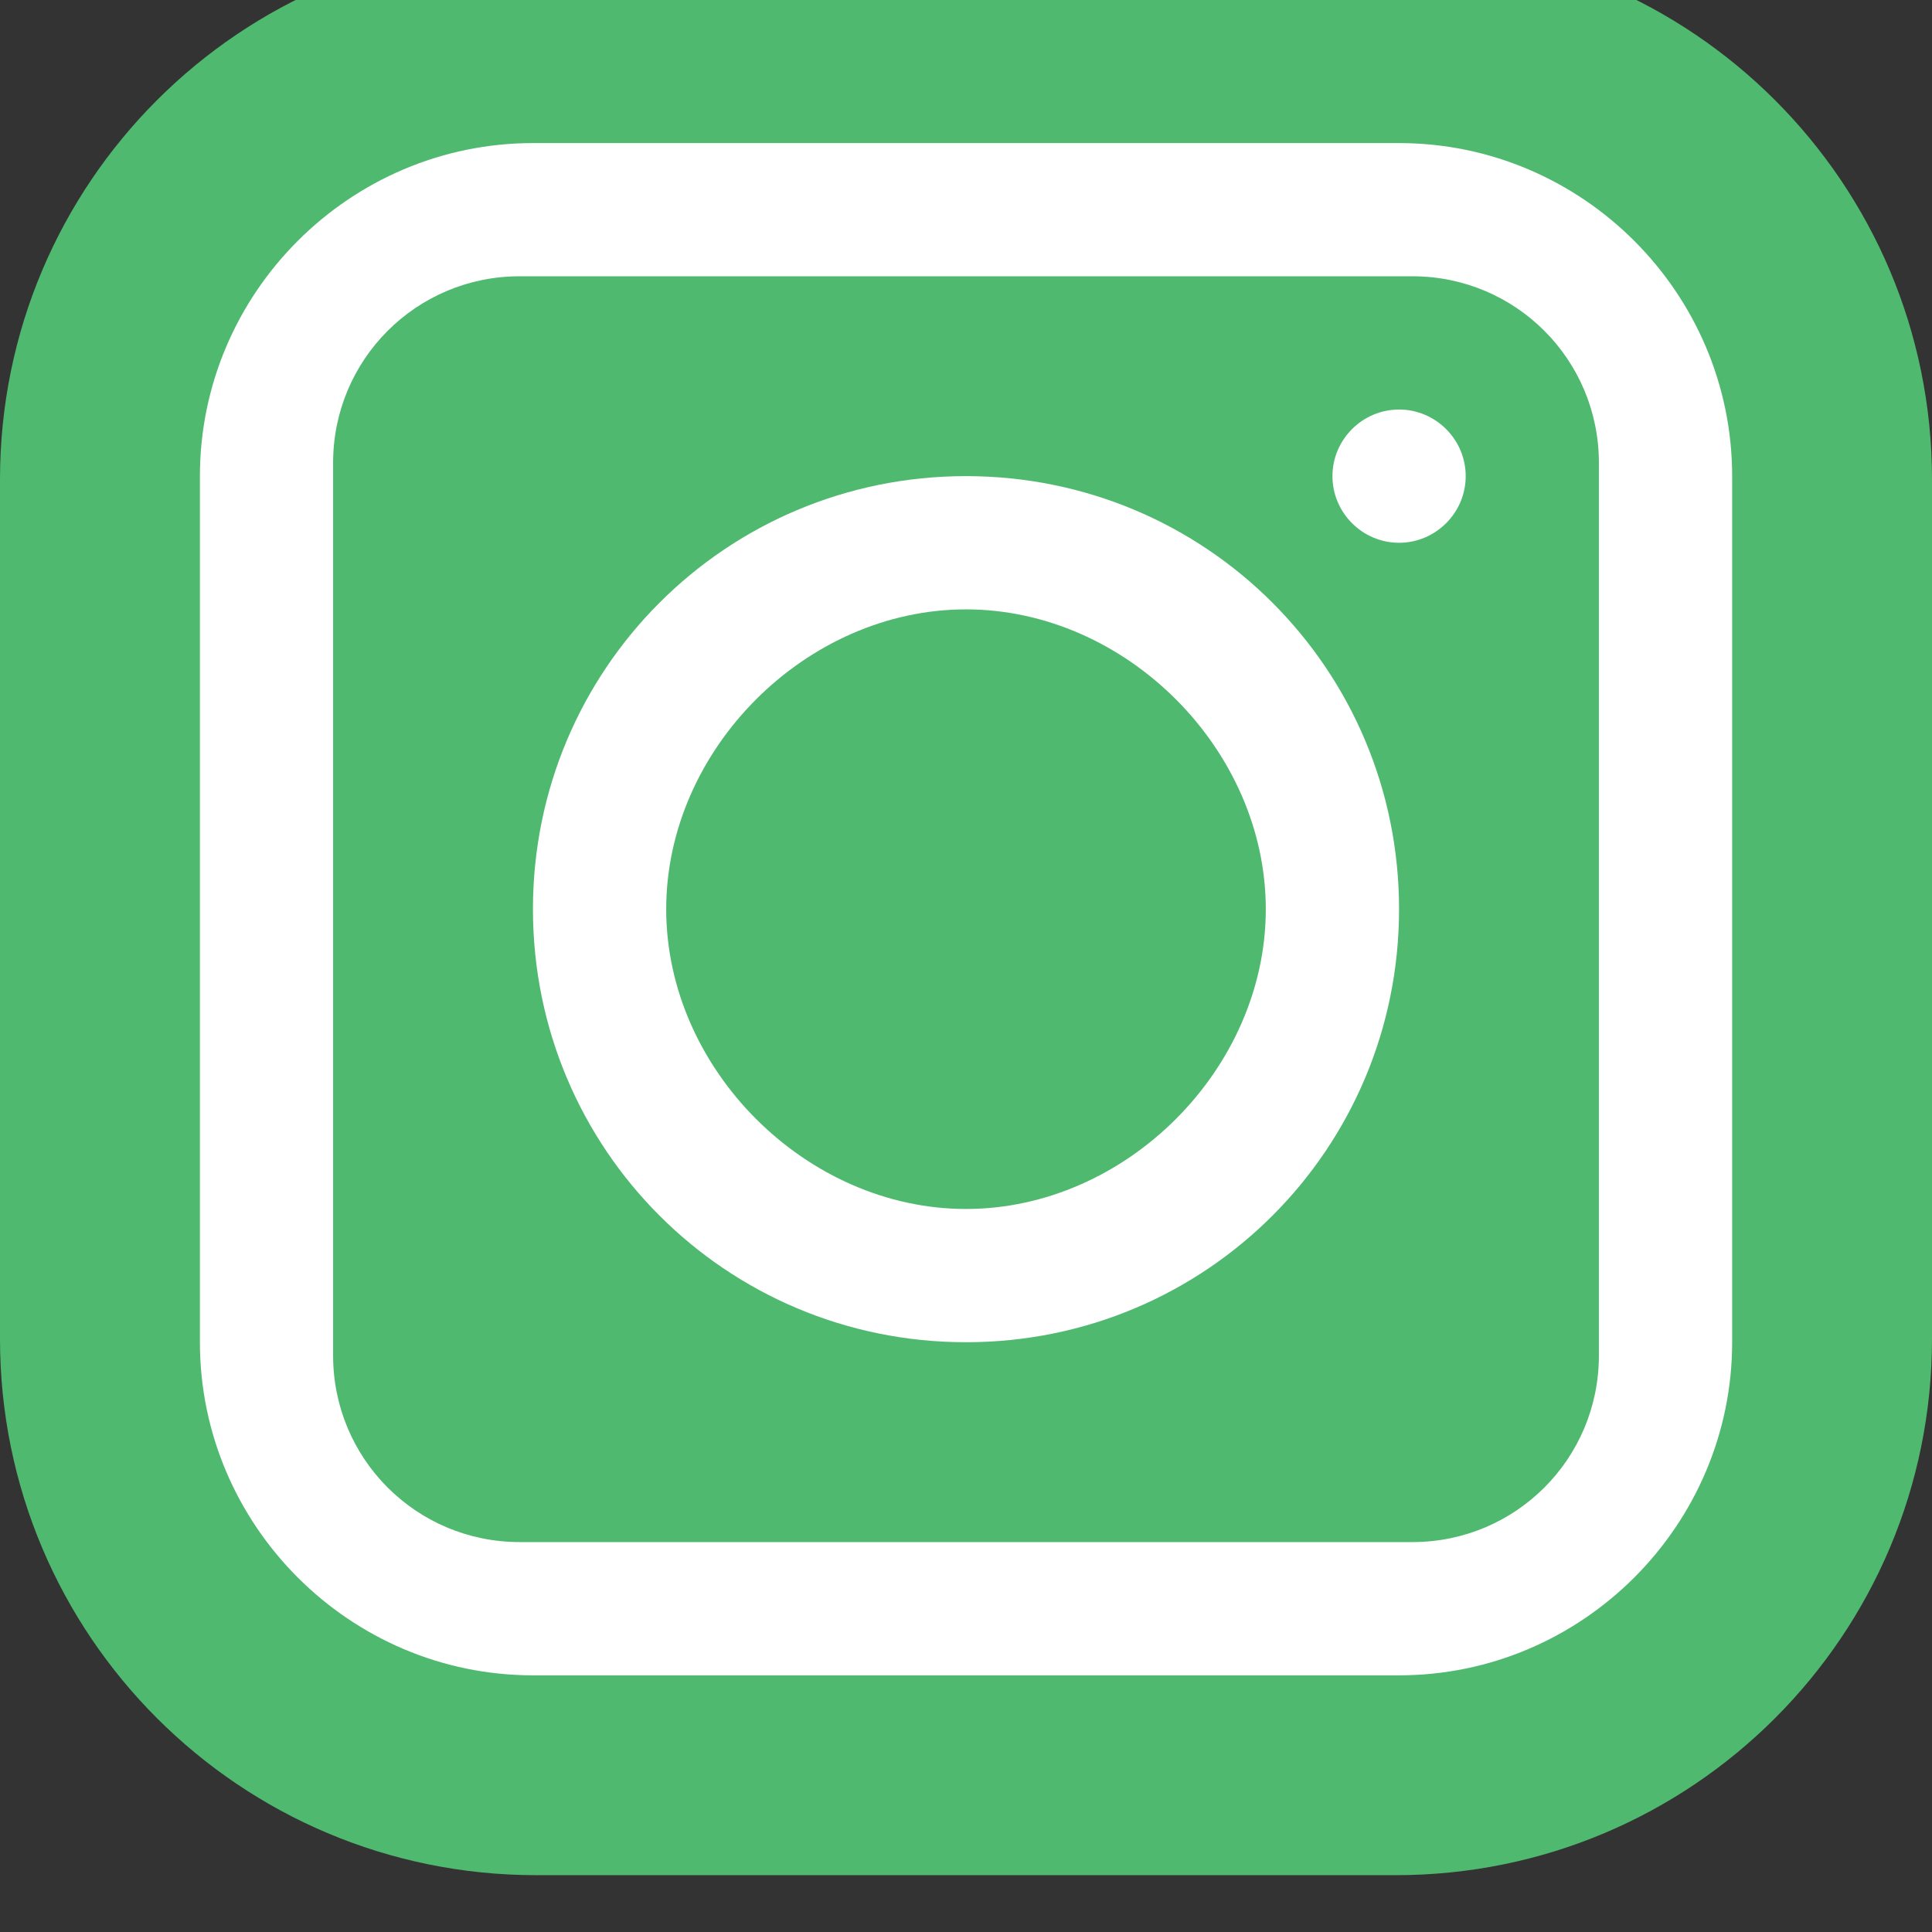 <?xml version="1.0" encoding="UTF-8"?> <svg xmlns="http://www.w3.org/2000/svg" width="34" height="34" viewBox="0 0 34 34" fill="none"><rect x="0" y="0" width="34" height="34" fill="#333333" stroke="none"/> <g clip-path="url(#clip0)"> <path d="M24.562 33H9.438C4.221 33 0 28.779 0 23.562V8.438C0 3.221 4.221 -1 9.438 -1H24.562C29.779 -1 34 3.221 34 8.438V23.562C34 28.779 29.779 33 24.562 33Z" fill="#4FBA6F"></path> <path d="M25.794 8.379C25.794 7.735 25.266 7.207 24.621 7.207C23.977 7.207 23.449 7.735 23.449 8.379C23.449 9.024 23.977 9.552 24.621 9.552C25.266 9.552 25.794 9.024 25.794 8.379Z" fill="white"></path> <path d="M17 21.276C14.186 21.276 11.724 18.814 11.724 16C11.724 13.186 14.186 10.724 17 10.724C19.814 10.724 22.276 13.186 22.276 16C22.276 18.814 19.814 21.276 17 21.276ZM17 8.379C12.779 8.379 9.379 11.779 9.379 16C9.379 20.221 12.779 23.621 17 23.621C21.221 23.621 24.621 20.221 24.621 16C24.621 11.779 21.221 8.379 17 8.379Z" fill="white"></path> <path d="M28.138 23.855C28.138 25.673 26.673 27.138 24.856 27.138H9.145C7.328 27.138 5.862 25.673 5.862 23.855V8.145C5.862 6.328 7.328 4.862 9.145 4.862H24.856C26.673 4.862 28.138 6.328 28.138 8.145V23.855ZM24.621 2.518H9.38C6.155 2.518 3.518 5.155 3.518 8.38V23.621C3.518 26.845 6.155 29.483 9.38 29.483H24.621C27.845 29.483 30.483 26.845 30.483 23.621V8.38C30.483 5.155 27.845 2.518 24.621 2.518Z" fill="white"></path> </g> <defs> <clipPath id="clip0"> <rect width="34" height="34" fill="white"></rect> </clipPath> </defs> </svg> 